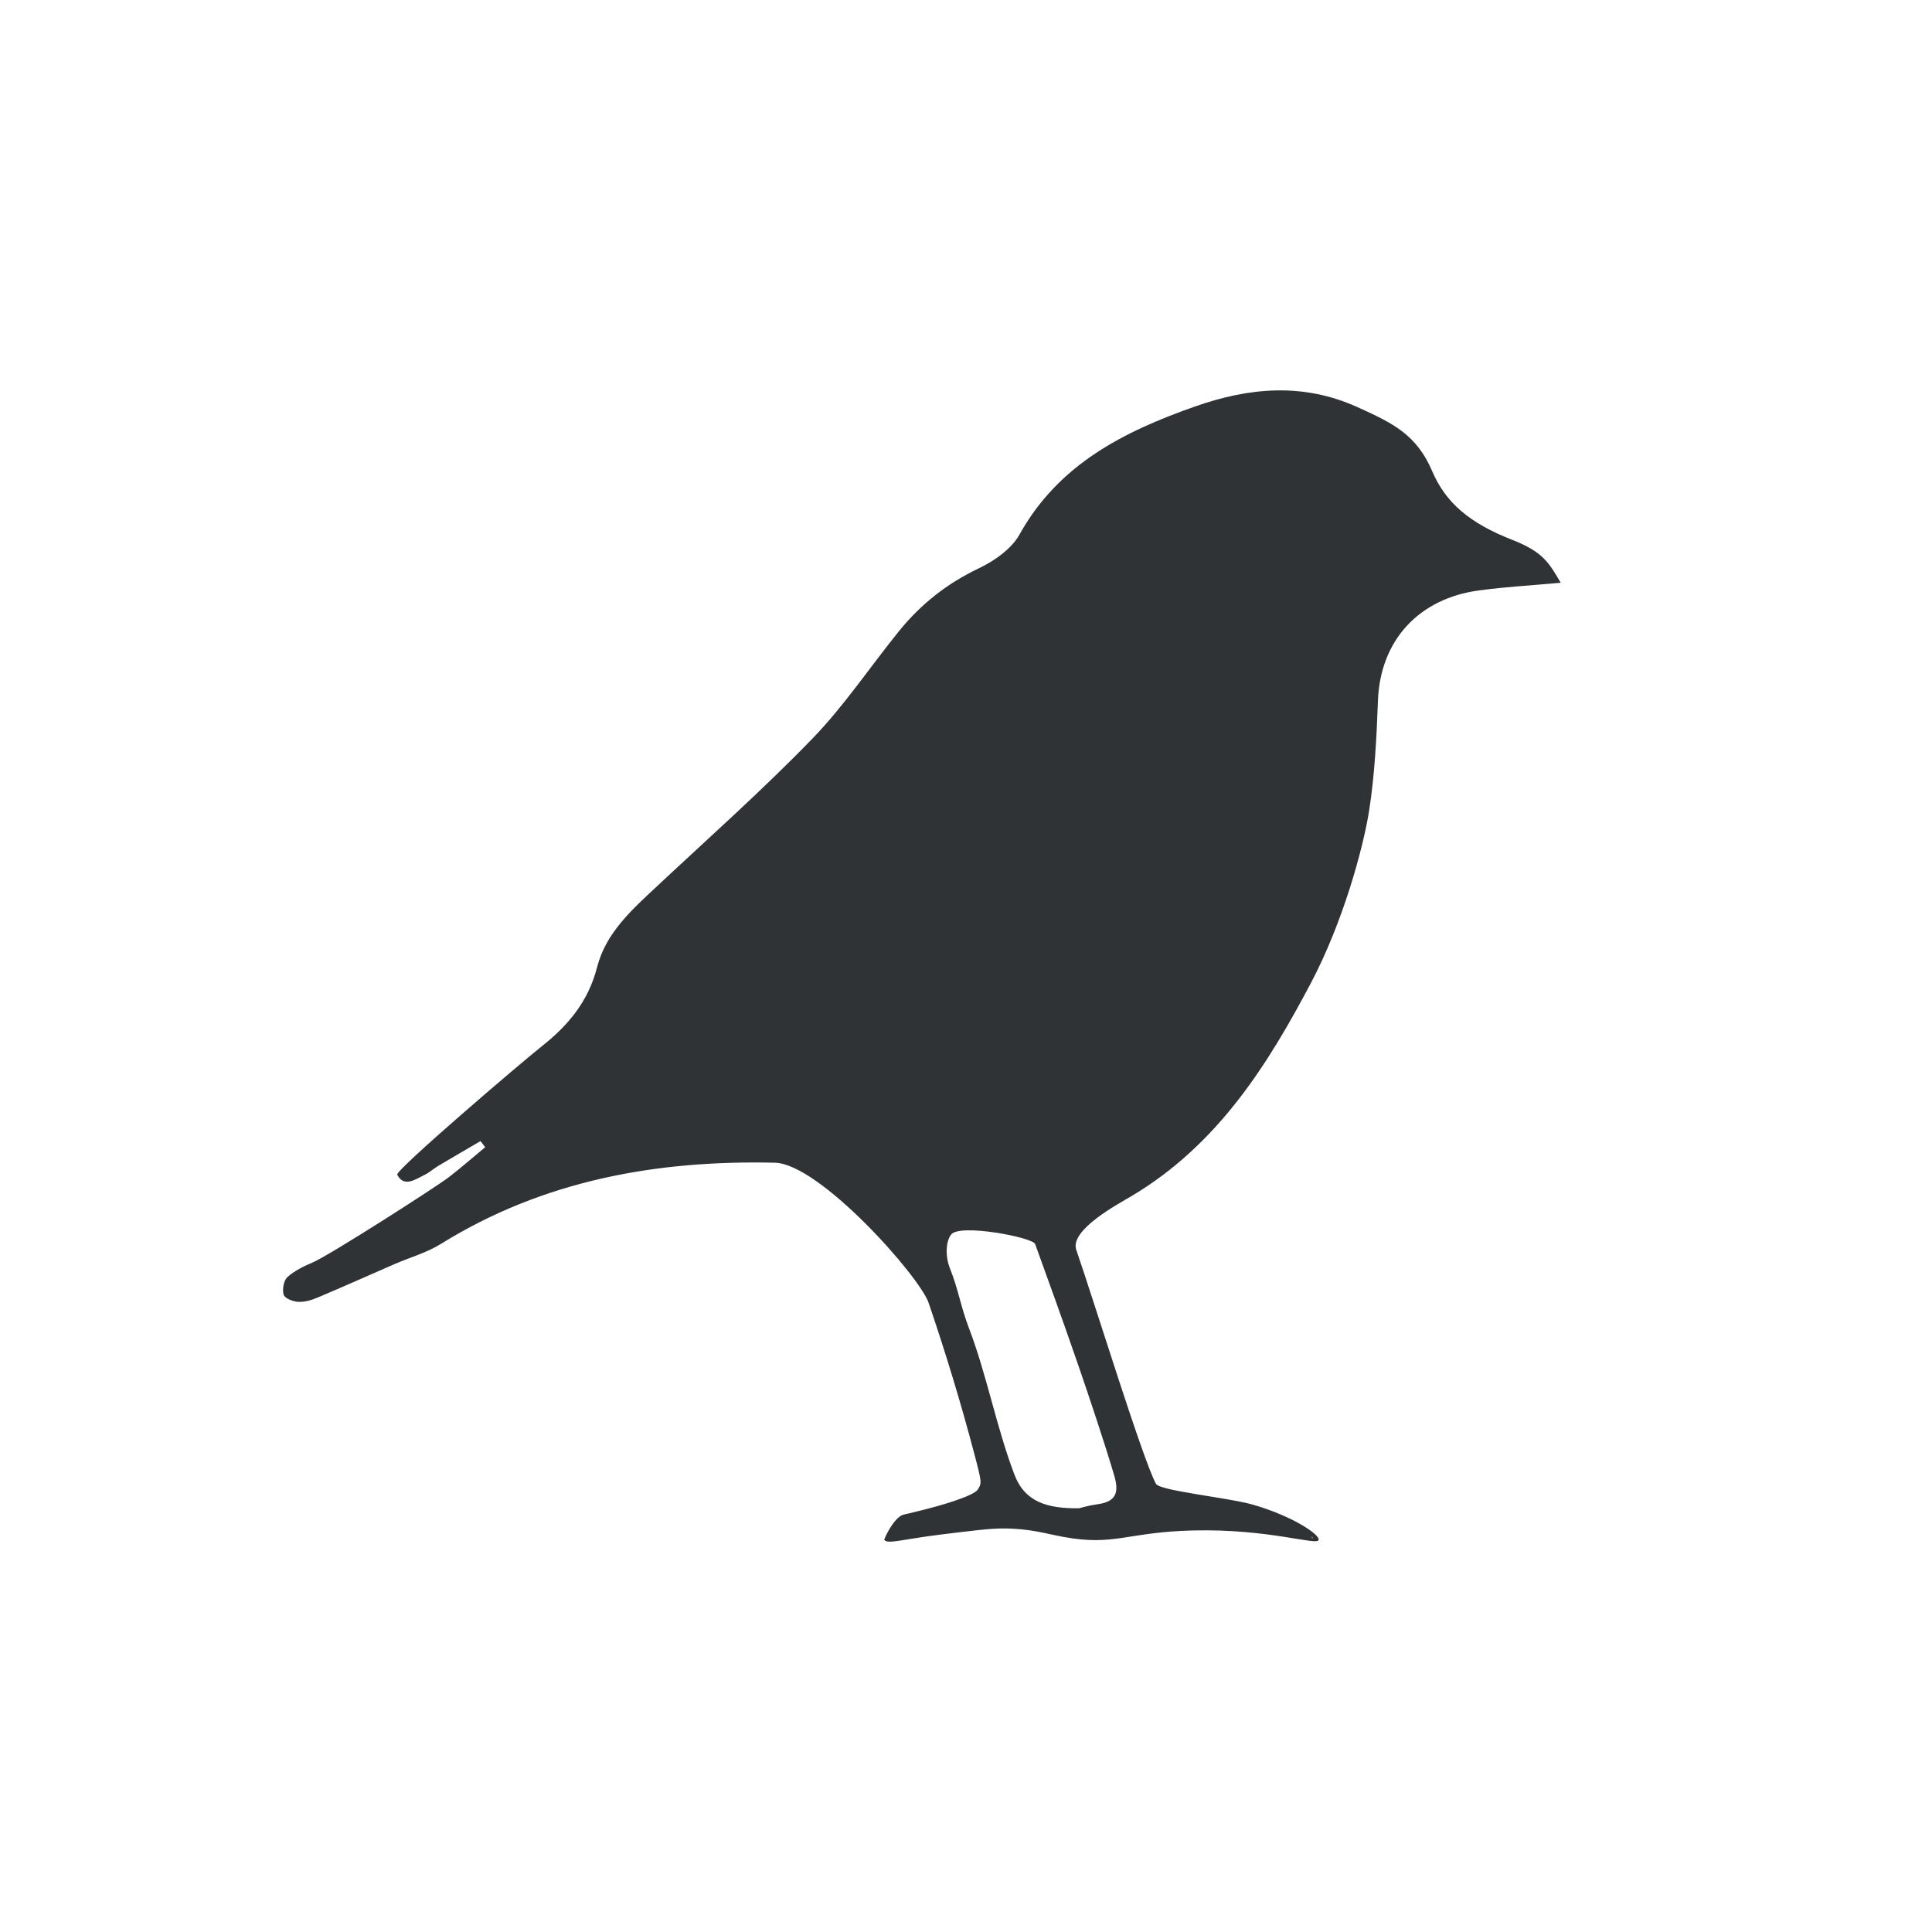 <svg xmlns="http://www.w3.org/2000/svg" xmlns:xlink="http://www.w3.org/1999/xlink" id="Ebene_1" x="0px" y="0px" viewBox="0 0 1388.7 1388.7" style="enable-background:new 0 0 1388.7 1388.7;" xml:space="preserve"><style type="text/css">	.st0{fill:#303335;}</style><g>	<path class="st0" d="M900.81,1081.6c-17.5-5.09-67.1-9.98-69.88-15.01c-9.46-17.16-44.29-130.55-57.32-168.22  c-4.92-14.31,30.31-33.05,39.51-38.51c62.68-37.18,98.72-95.71,129.15-153.3c22.98-43.49,37.54-96.63,41.85-123.91  c3.96-25.1,5.41-53.25,6.31-78.62c1.52-43.91,29.53-73.82,72.61-79.64c19.24-2.6,38.68-3.67,58.78-5.51  c-8.28-14.17-12.59-22.14-34.75-30.81c-30.81-12.05-47.92-26.72-57.57-49.28c-11.32-26.46-28.19-34.62-54.11-46.3  c-38.96-17.54-77.67-13.97-116.52-0.28c-51.19,18.02-97.98,41.49-126.08,92.02c-5.79,10.36-17.99,18.92-29.15,24.23  c-22.77,10.81-41.66,25.72-57.29,44.99c-20.9,25.79-39.44,53.75-62.42,77.46c-35.7,36.88-74.2,71.05-111.7,106.12  c-18.02,16.84-36.77,33.48-43.08,58.29c-6.2,24.29-20.66,41.69-39.65,56.67c-14.7,11.61-105.57,89.24-103.97,92.36  c4.82,9.46,13.1,3.33,19.79,0.07c3.43-1.66,6.31-4.4,9.6-6.34c10.12-6.03,20.31-11.92,30.46-17.88c1.11,1.46,2.25,2.91,3.4,4.37  c-8.73,7.21-17.26,14.73-26.24,21.63c-9.88,7.52-85.12,55.7-97.46,61.07c-6.52,2.81-13.27,6-18.47,10.67  c-2.74,2.46-3.85,8.98-2.7,12.72c0.8,2.6,6.65,4.89,10.4,5.09c4.57,0.24,9.53-1.18,13.86-3.02c18.58-7.83,36.94-16.08,55.38-24.09  c11.16-4.85,23.22-8.21,33.41-14.56c73.68-45.75,155.2-60.27,240-58.33c32.27,0.73,104.06,81.77,110.51,100.69  c12.21,35.81,23.23,72.05,32.88,108.64c5.53,20.95,5.29,20.86,2.59,25.43c-3.1,5.24-31.5,12.8-36.74,14.11  c-15.26,3.82-13.22,3.31-16.49,4.02c-5.98,1.31-11.99,12.79-13.76,17.04c-0.2,0.48-0.29,0.9-0.34,1.17  c2.4,3.27,13.51-0.47,39.54-3.7c24.31-3.02,36.65-4.53,45.96-4.51c19.37,0.03,30.06,3.66,43.7,6.15  c36.29,6.63,45.54-3.6,92.94-4.72c54.64-1.29,88.96,11.2,90.09,6.78C948.76,1103.18,929.73,1090.01,900.81,1081.6z M788.55,1081.29  c-5.65,0.76-11.23,2.43-13,2.84c-22.8,0.24-38.92-4.4-46.48-24.43c-13.07-34.48-19.56-70.85-32.69-105.29  c-5.96-15.7-7.42-27.31-13.63-42.9c-3.29-8.32-3.09-19.18,1.01-24.23c6.41-7.9,58.58,2.16,60.28,6.9  c10.18,28.41,16.99,46.55,31.08,87.32c7.37,21.32,19.45,57.51,25.79,79.14C804.74,1073.63,801.62,1079.52,788.55,1081.29z   M943.63,1104.78l-0.24,0.91l0.43,0.12l-0.03,0.11l-0.57-0.15l0.27-1.02L943.63,1104.78z M942.75,1104.54l0.55,0.15l-0.03,0.11  l-0.42-0.11l-0.09,0.34l0.38,0.1l-0.03,0.11l-0.38-0.1l-0.12,0.46l-0.13-0.03L942.75,1104.54z"></path></g></svg>